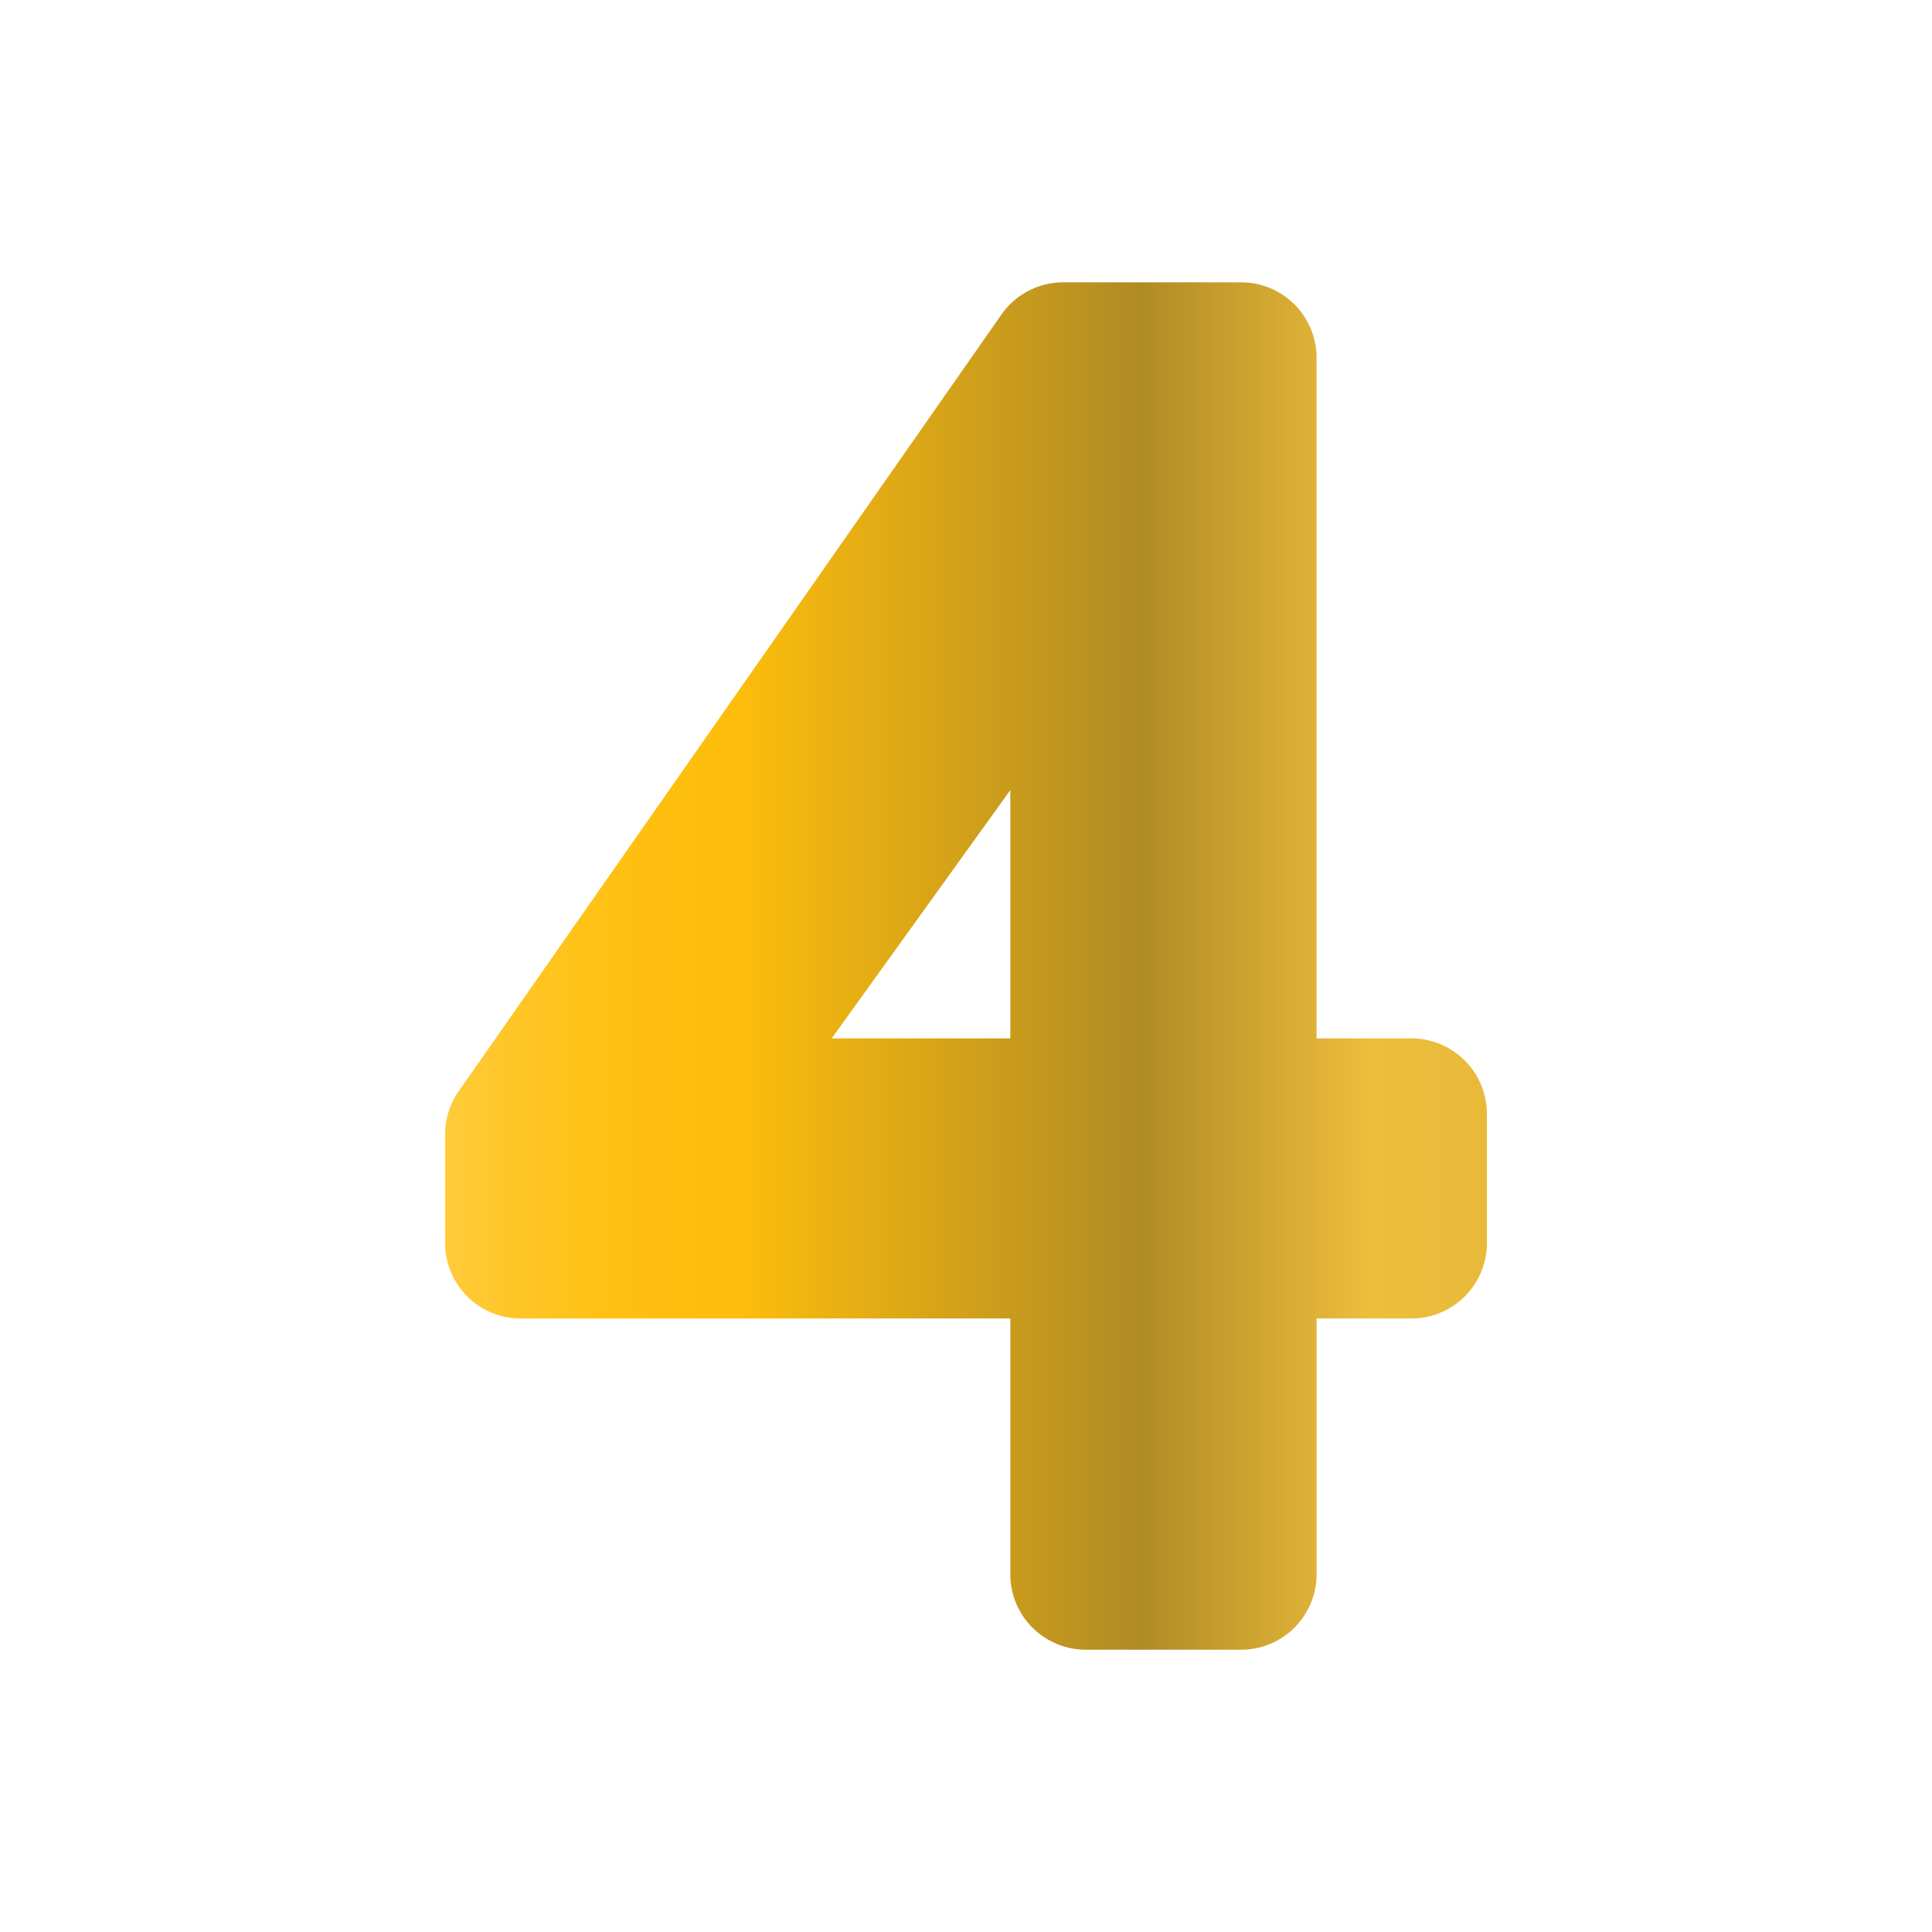 <svg xmlns="http://www.w3.org/2000/svg" viewBox="0 0 64 64" id="Four"><linearGradient id="a" x1="14.745" x2="49.255" y1="32" y2="32" gradientUnits="userSpaceOnUse"><stop offset="0" stop-color="#ffcb3b" class="stopColorfff33b svgShape"></stop><stop offset=".059" stop-color="#ffc629" class="stopColorffe029 svgShape"></stop><stop offset=".13" stop-color="#ffc218" class="stopColorffd218 svgShape"></stop><stop offset=".203" stop-color="#febe0f" class="stopColorfec90f svgShape"></stop><stop offset=".281" stop-color="#fdbd0c" class="stopColorfdc70c svgShape"></stop><stop offset=".668" stop-color="#b08b25" class="stopColorf3903f svgShape"></stop><stop offset=".888" stop-color="#edbe3c" class="stopColored683c svgShape"></stop><stop offset="1" stop-color="#e9ba3a" class="stopColore93e3a svgShape"></stop></linearGradient><path fill="url(#a)" d="M46.755 34.398h-3.142V11.852a2.5 2.5 0 0 0-2.5-2.5h-5.89c-.816 0-1.582.398-2.049 1.068L15.195 36.148a2.5 2.5 0 0 0-.451 1.432v3.596a2.5 2.5 0 0 0 2.5 2.5h16.224v8.473a2.5 2.5 0 0 0 2.5 2.5h5.146a2.5 2.5 0 0 0 2.5-2.5v-8.473h3.142a2.5 2.5 0 0 0 2.5-2.5v-4.277a2.502 2.502 0 0 0-2.501-2.501zm-13.287 0h-5.917l5.917-8.225v8.225z"></path></svg>